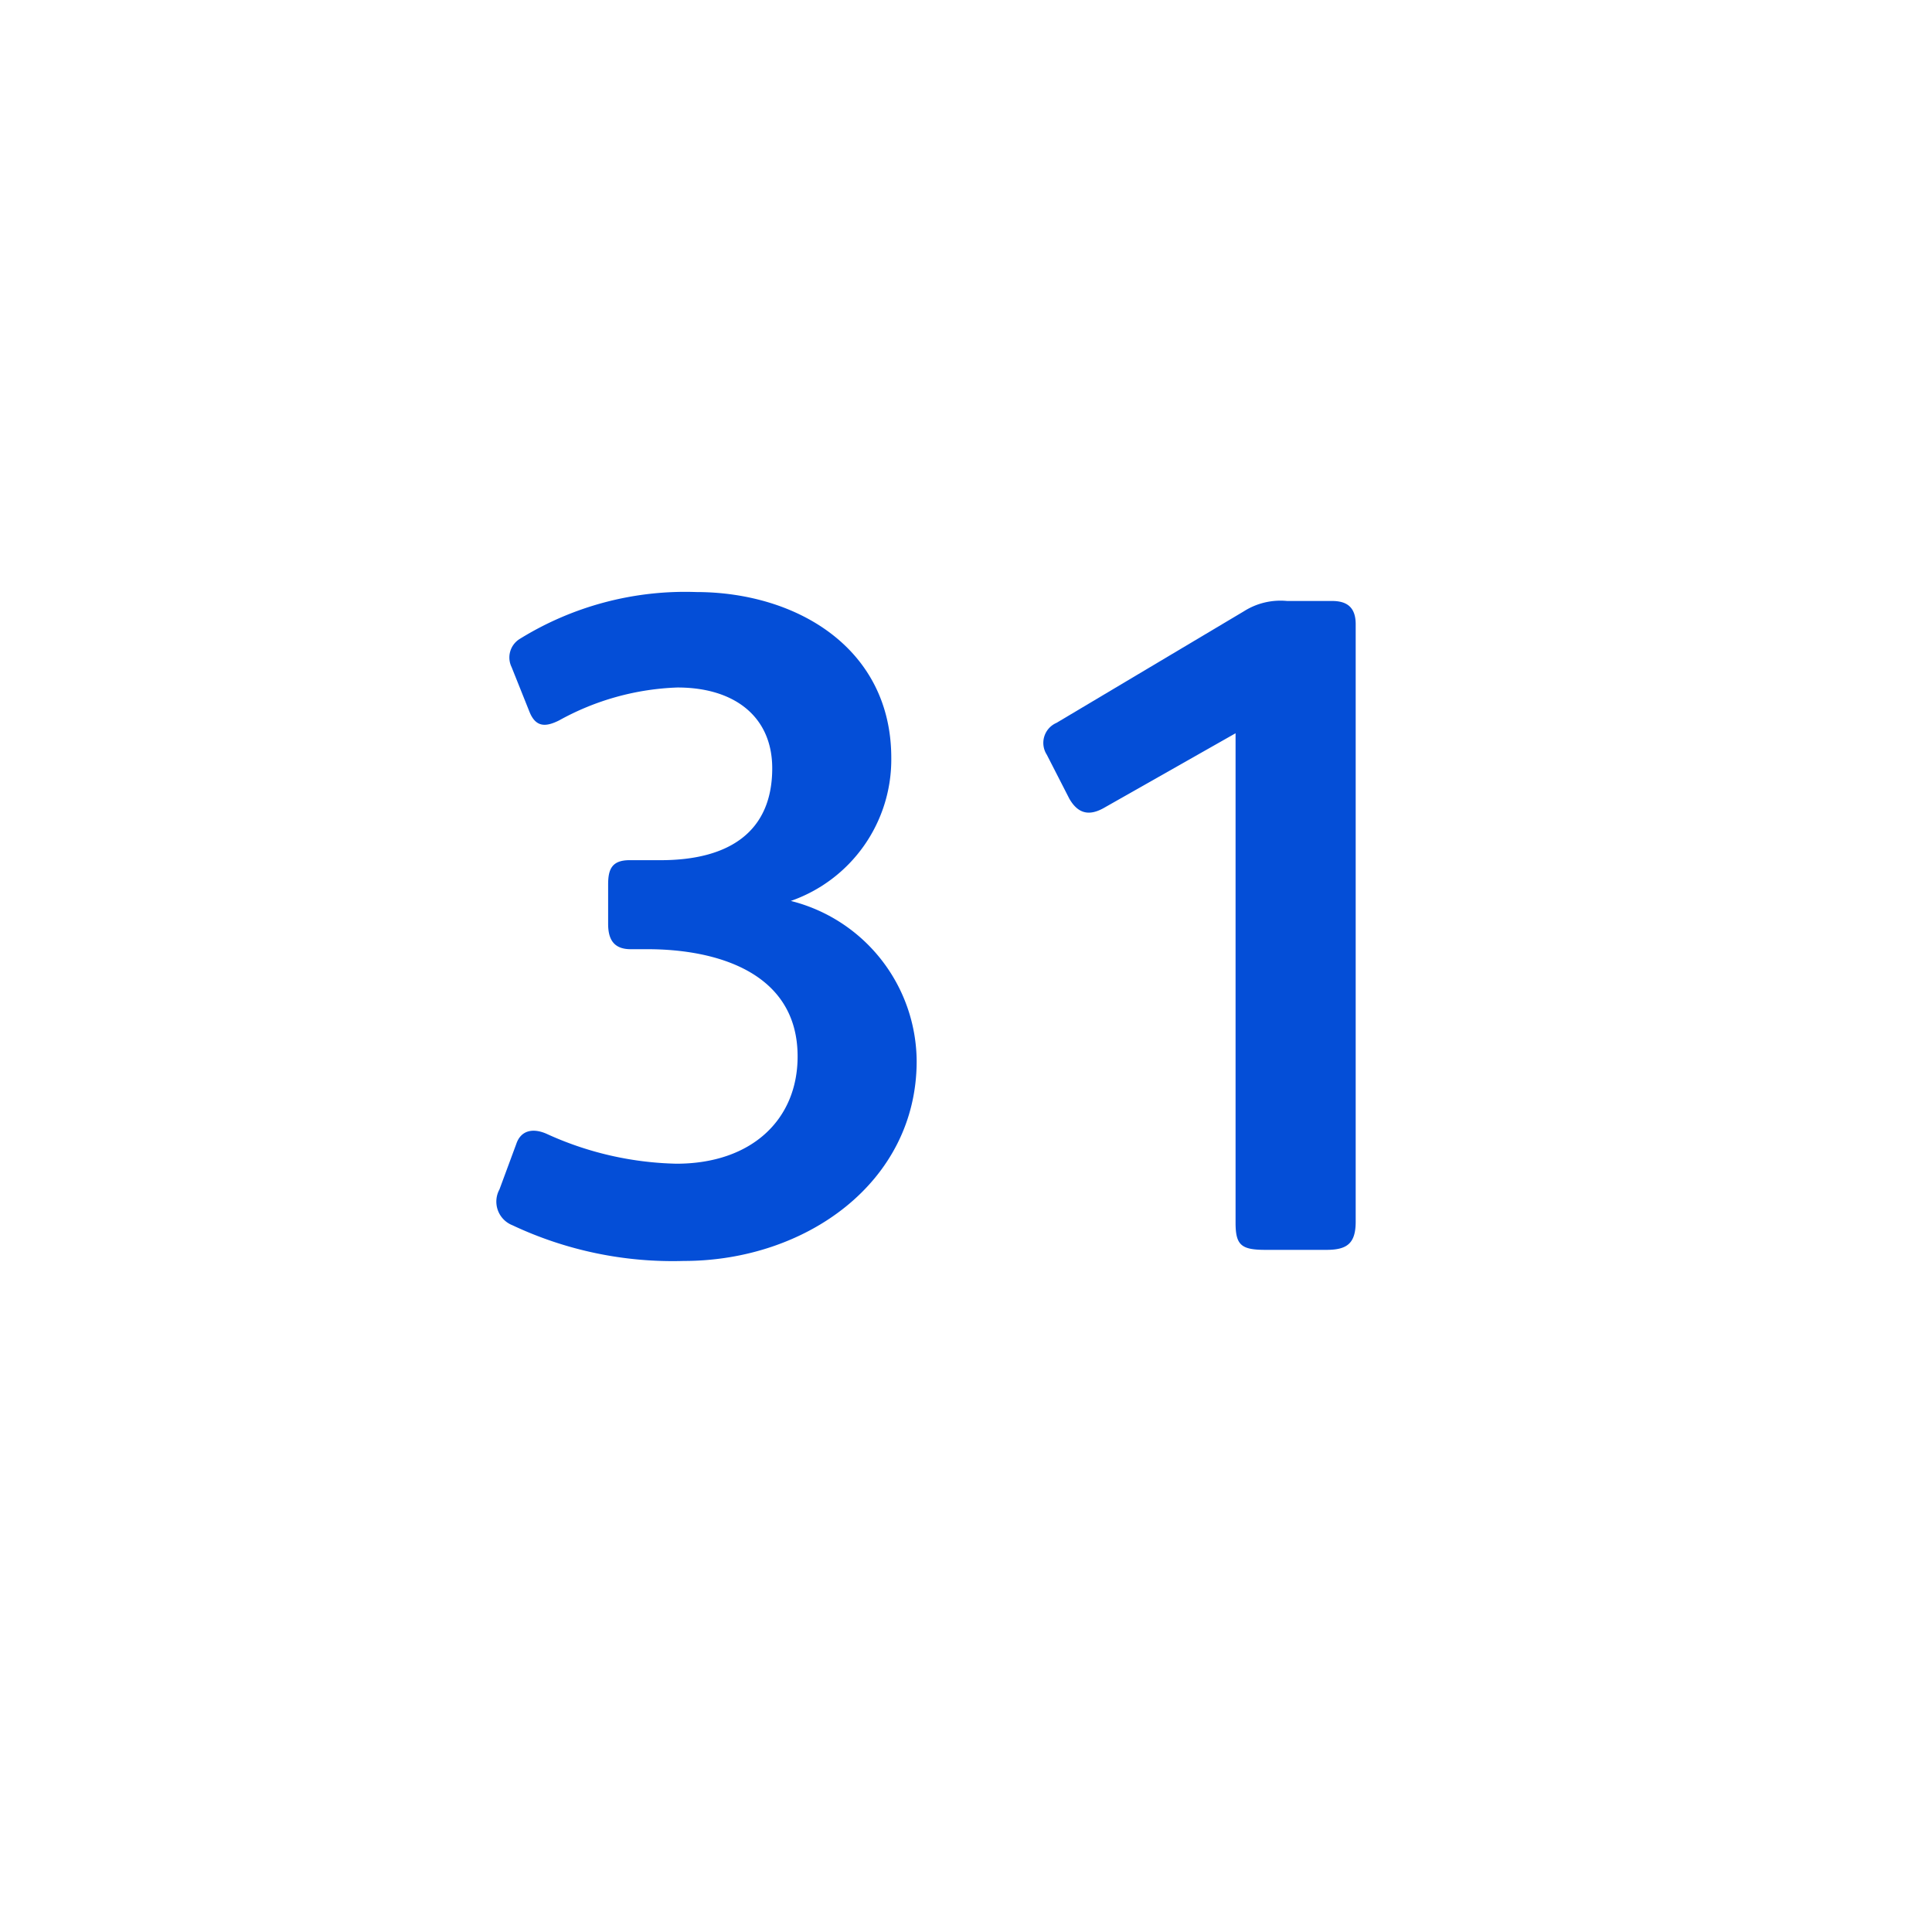 <svg xmlns="http://www.w3.org/2000/svg" viewBox="0 0 54.04 54.04"><defs><style>.cls-1{fill:#044ed7;}</style></defs><g id="icons"><path class="cls-1" d="M19.13,35.27a10.52,10.52,0,0,1-4.8-1,.71.71,0,0,1-.36-1L14.44,32c.13-.39.47-.45.84-.29a9.18,9.18,0,0,0,3.64.84c2.1,0,3.39-1.23,3.39-3,0-2.36-2.28-3-4.2-3h-.47c-.5,0-.63-.31-.63-.71v-1.1c0-.42.1-.68.6-.68h.87c1.91,0,3.12-.79,3.12-2.57,0-1.44-1.05-2.26-2.65-2.26a7.34,7.34,0,0,0-3.31.92c-.36.18-.65.21-.83-.24l-.5-1.25a.61.61,0,0,1,.23-.79,8.79,8.79,0,0,1,4.93-1.31c2.81,0,5.46,1.57,5.46,4.64a4.19,4.19,0,0,1-2.81,4,4.65,4.65,0,0,1,3.52,4.48C25.64,33.07,22.54,35.27,19.13,35.27Z"/><path class="cls-1" d="M37.92,34.17c0,.61-.24.79-.82.79H35.4c-.68,0-.84-.13-.84-.76V20.51l-3.65,2.07c-.39.23-.73.23-1-.24l-.63-1.23a.61.61,0,0,1,.27-.89l5.24-3.12A1.91,1.91,0,0,1,36,16.81h1.26c.42,0,.66.18.66.65Z"/></g></svg>